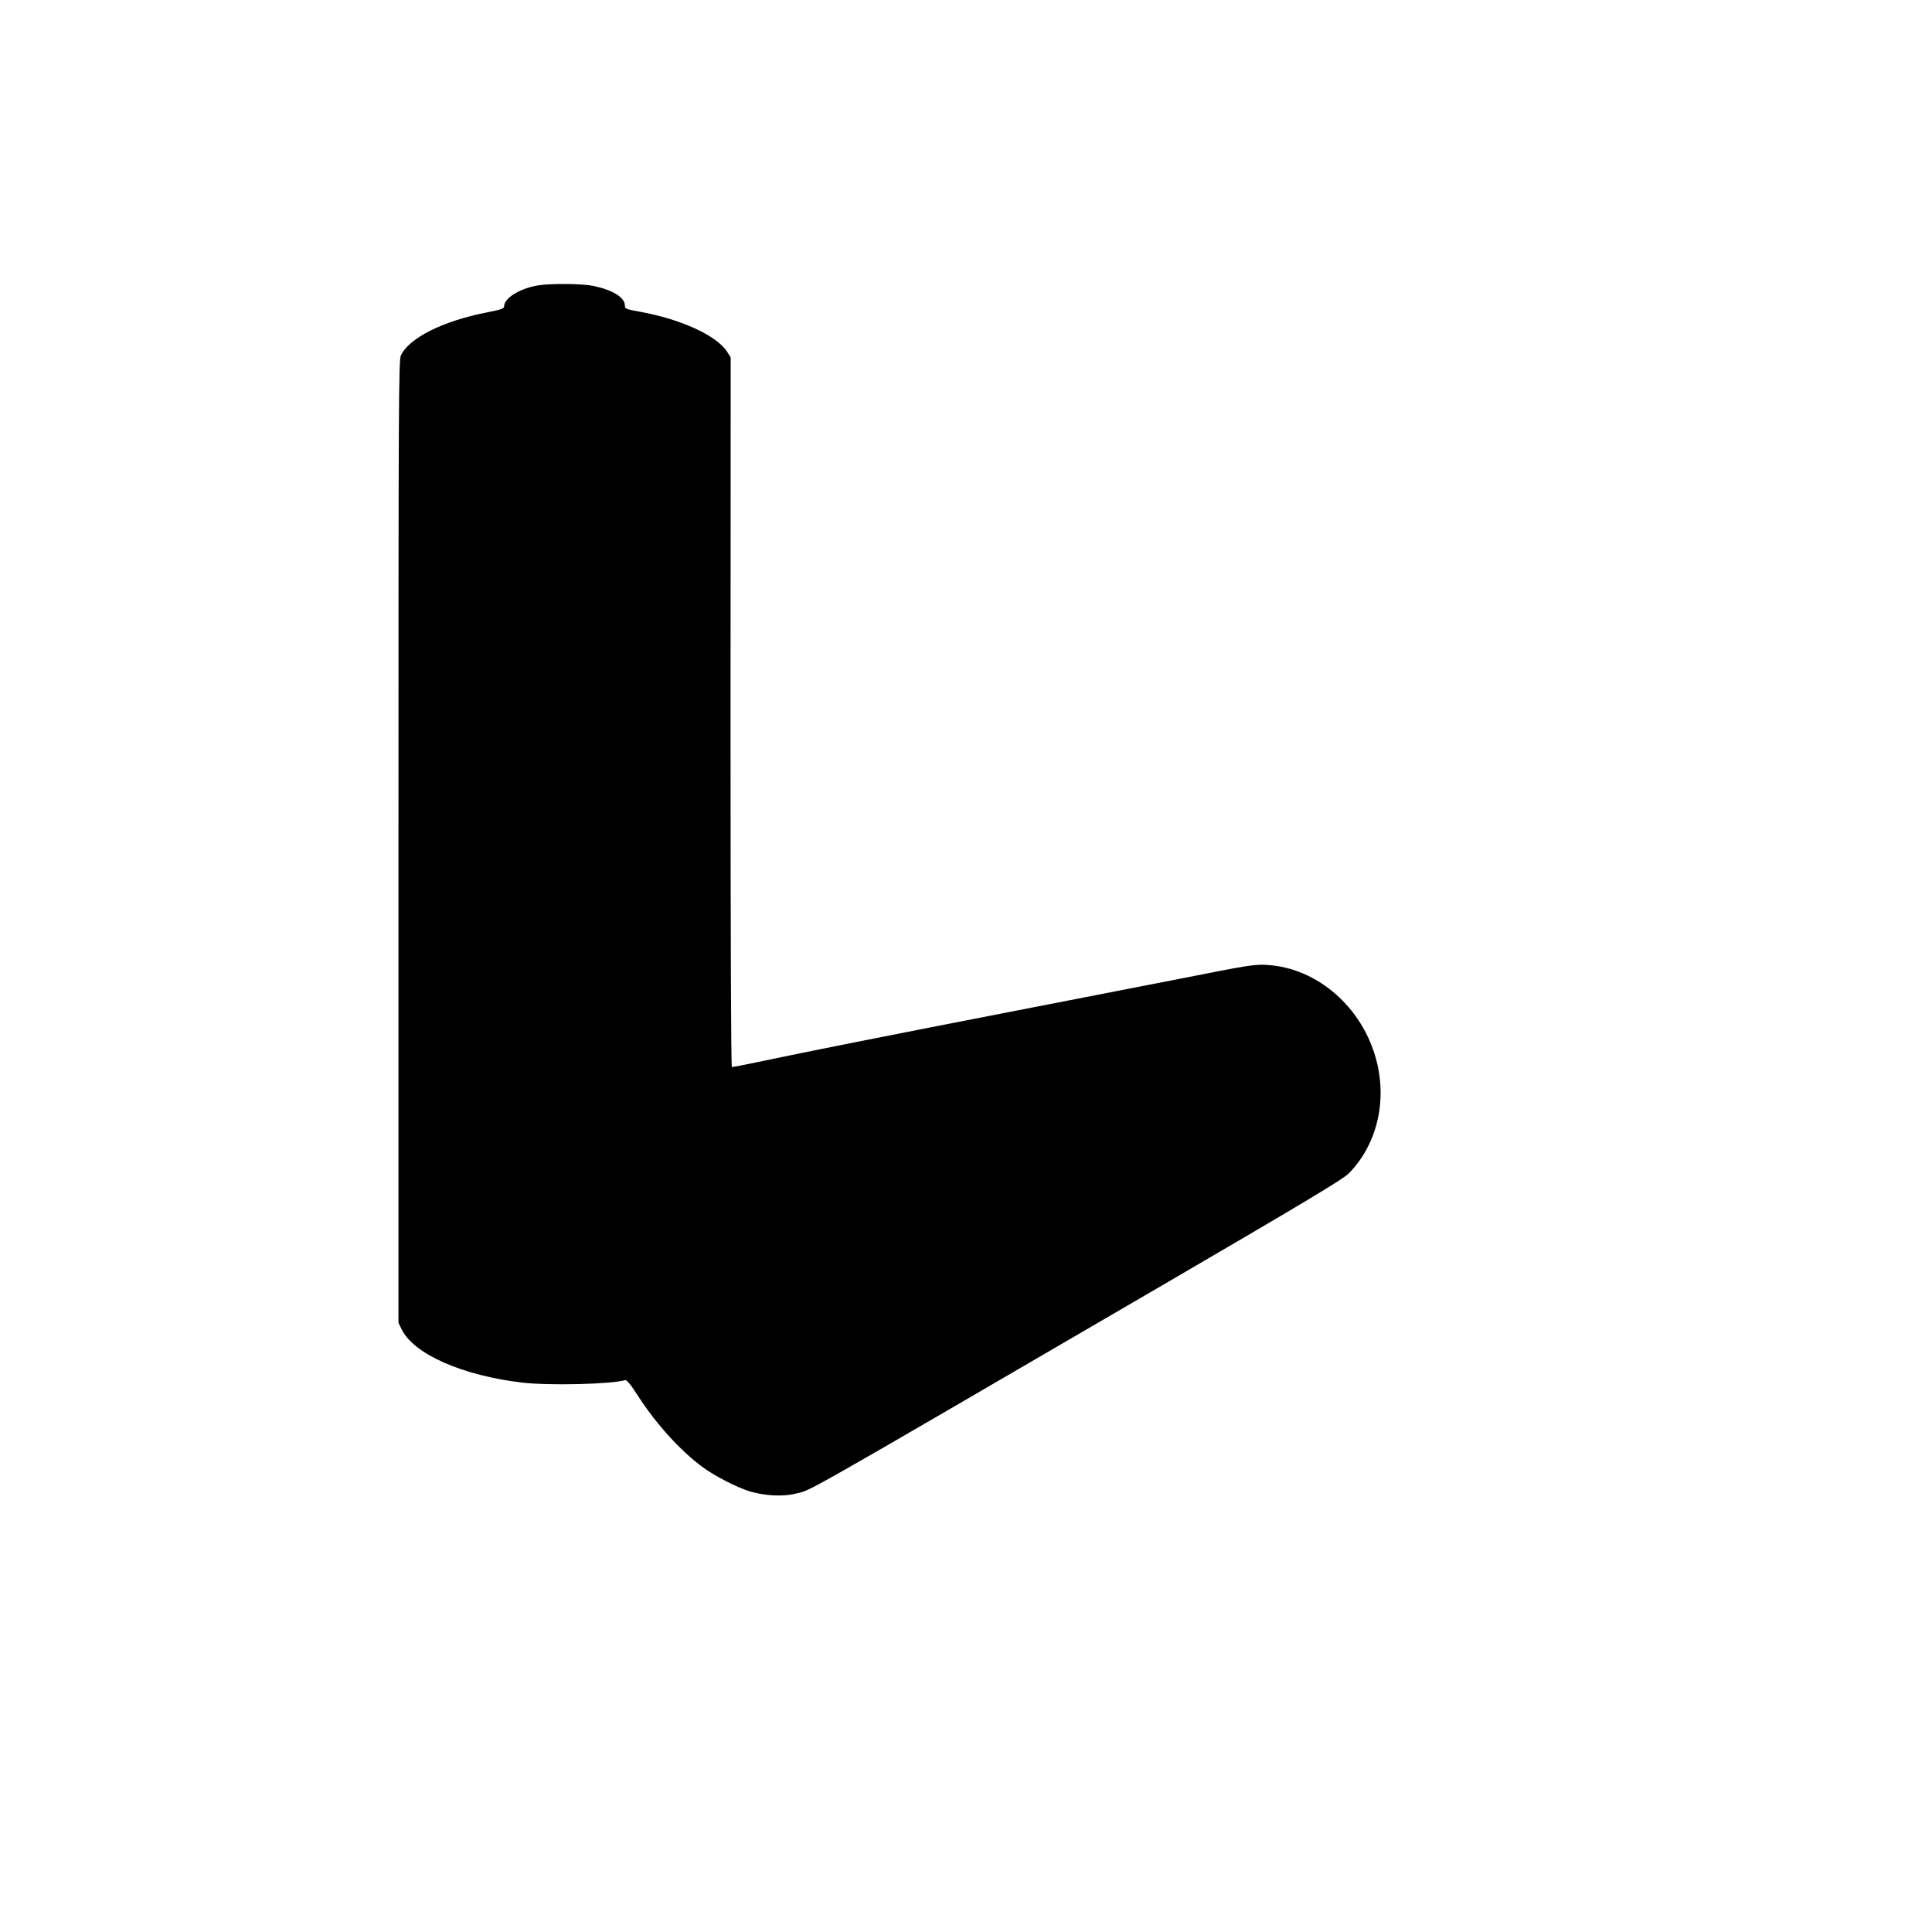 <?xml version="1.0" standalone="no"?>
<!DOCTYPE svg PUBLIC "-//W3C//DTD SVG 20010904//EN"
 "http://www.w3.org/TR/2001/REC-SVG-20010904/DTD/svg10.dtd">
<svg version="1.0" xmlns="http://www.w3.org/2000/svg"
 width="1280pt" height="1280pt" viewBox="0 0 1280 1280"
 preserveAspectRatio="xMidYMid meet">
<g transform="translate(0,1280) scale(0.1,-0.1)"
fill="#000000" stroke="none">
<path d="M3563 10909 c-119 -20 -223 -84 -223 -138 0 -15 -18 -22 -110 -40
-294 -57 -519 -169 -574 -286 -15 -31 -16 -317 -16 -3221 l0 -3188 21 -43 c79
-164 404 -307 799 -353 176 -21 588 -11 681 16 11 3 35 -25 82 -98 120 -188
284 -369 432 -478 80 -59 224 -133 310 -160 99 -30 223 -37 305 -16 114 29
-57 -69 2445 1389 948 553 1179 692 1220 732 186 188 256 475 184 750 -92 352
-391 612 -724 632 -84 5 -121 -1 -575 -91 -267 -52 -789 -154 -1160 -226 -685
-133 -1342 -263 -1638 -326 -90 -19 -168 -34 -173 -34 -6 0 -9 920 -9 2351 l1
2351 -22 35 c-68 109 -305 218 -581 268 -90 16 -98 19 -98 40 0 54 -78 103
-209 131 -73 15 -284 17 -368 3z"/>
</g>
</svg>
